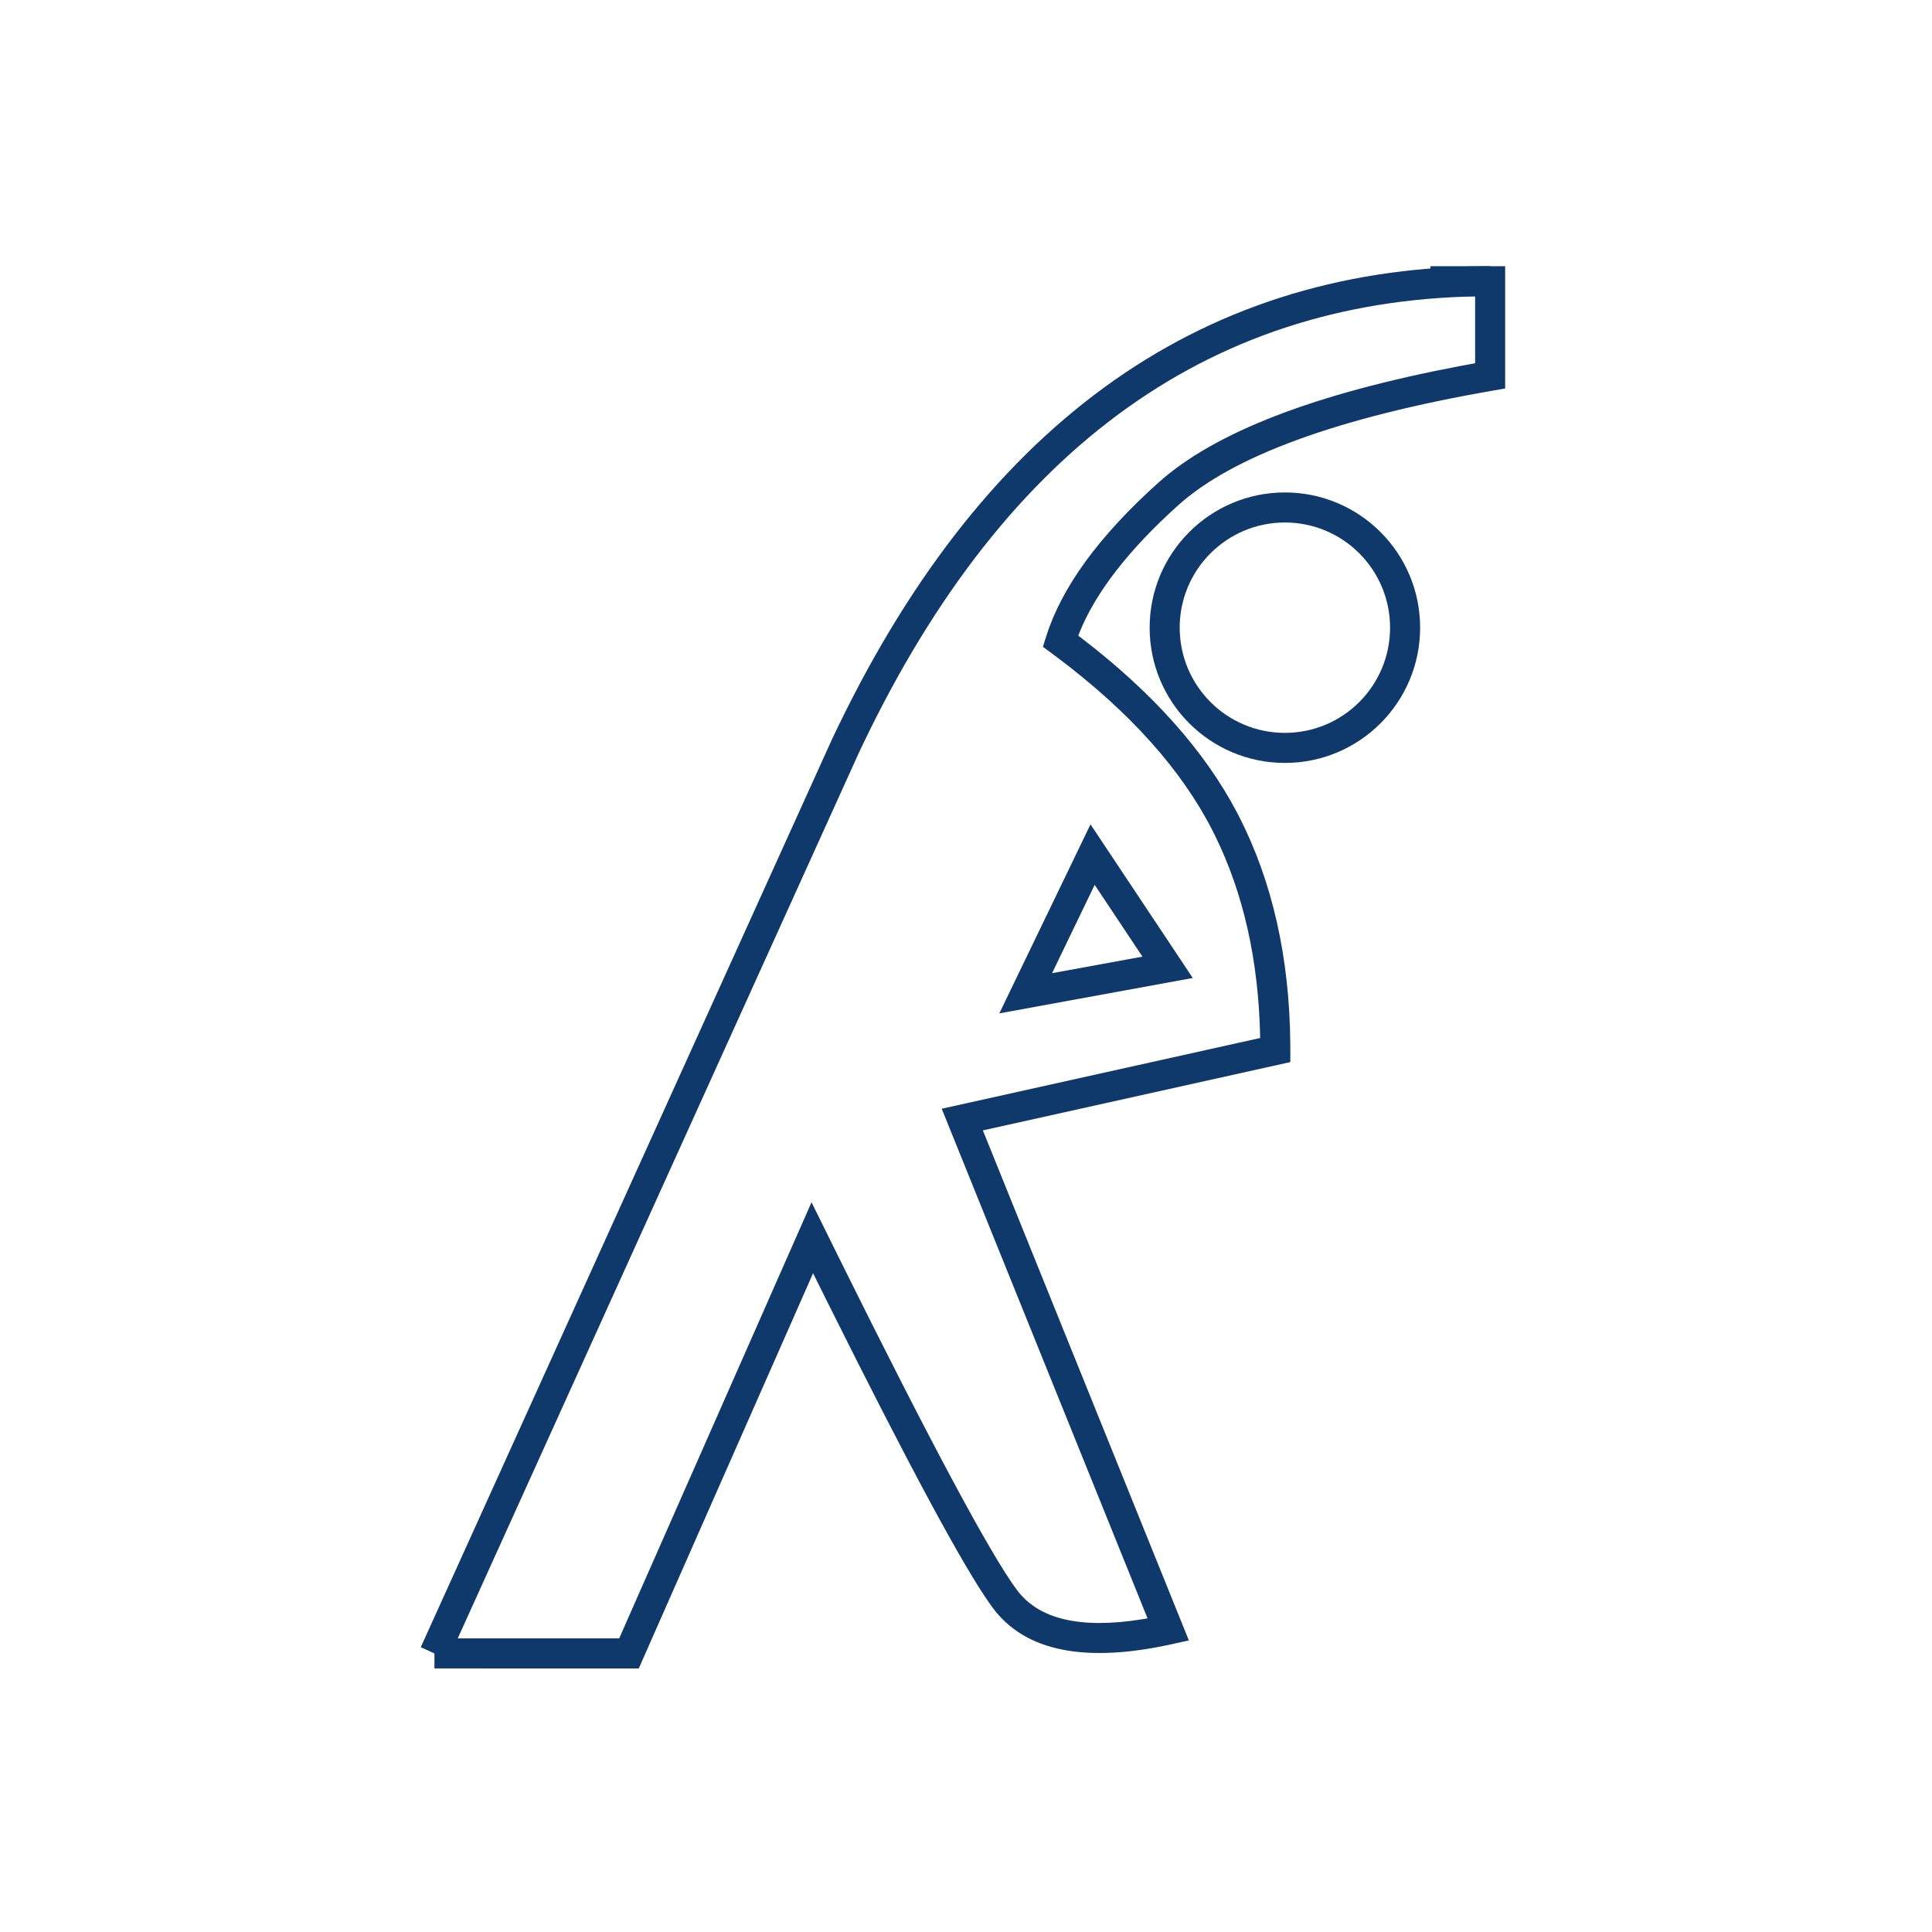 <svg width="225" height="225" xmlns="http://www.w3.org/2000/svg"><g fill="#10396B" fill-rule="nonzero"><path d="M173.541 31v3.5c-32.028 0-56.308 17.283-73.003 52.086l-.504 1.06-47.846 105.633L49 191.835 96.856 86.179c17.094-36.33 42.378-54.808 75.674-55.173L173.54 31Z"/><path d="M175.291 31v14.242l-1.45.252c-18.036 3.136-30.258 7.622-36.614 13.335-5.779 5.194-9.597 10.126-11.483 14.766l-.17.432.234.177c8.339 6.368 14.422 13.158 18.232 20.382l.281.543c3.866 7.58 5.844 16.368 5.946 26.345l.004.811v1.404l-35.807 7.956 23.991 59.399-2.022.444c-9.976 2.195-17.001.88-20.806-4.225l-.314-.432c-3.173-4.463-9.45-16.123-18.914-35.112l-1.709-3.437-20.299 46.025H50.594v-3.5l21.515-.001 22.402-50.791 3.029 6.134c10.804 21.815 17.806 34.881 20.893 39.022 2.508 3.365 7.286 4.57 14.525 3.418l.684-.115-23.97-59.35 37.085-8.24-.003-.217c-.19-8.838-1.942-16.613-5.246-23.34l-.305-.608c-3.615-7.089-9.642-13.818-18.103-20.175l-.64-.476-1.004-.742.375-1.192c1.82-5.777 6.185-11.732 13.056-17.908 6.553-5.89 18.255-10.389 35.15-13.598l1.754-.326V34.5h-5.197V31h8.697Z"/><path d="M138.91 113.897 127 96.004l-10.619 22.013 22.53-4.12Zm-11.425-10.846 5.564 8.358-10.524 1.925 4.96-10.283ZM149.637 57.35c-8.698 0-15.75 7.051-15.75 15.75 0 8.698 7.052 15.75 15.75 15.75 8.699 0 15.75-7.052 15.75-15.75 0-8.699-7.051-15.75-15.75-15.75Zm0 3.5c6.766 0 12.25 5.484 12.25 12.25 0 6.765-5.484 12.25-12.25 12.25-6.765 0-12.25-5.485-12.25-12.25 0-6.766 5.485-12.25 12.25-12.25Z"/></g></svg>
